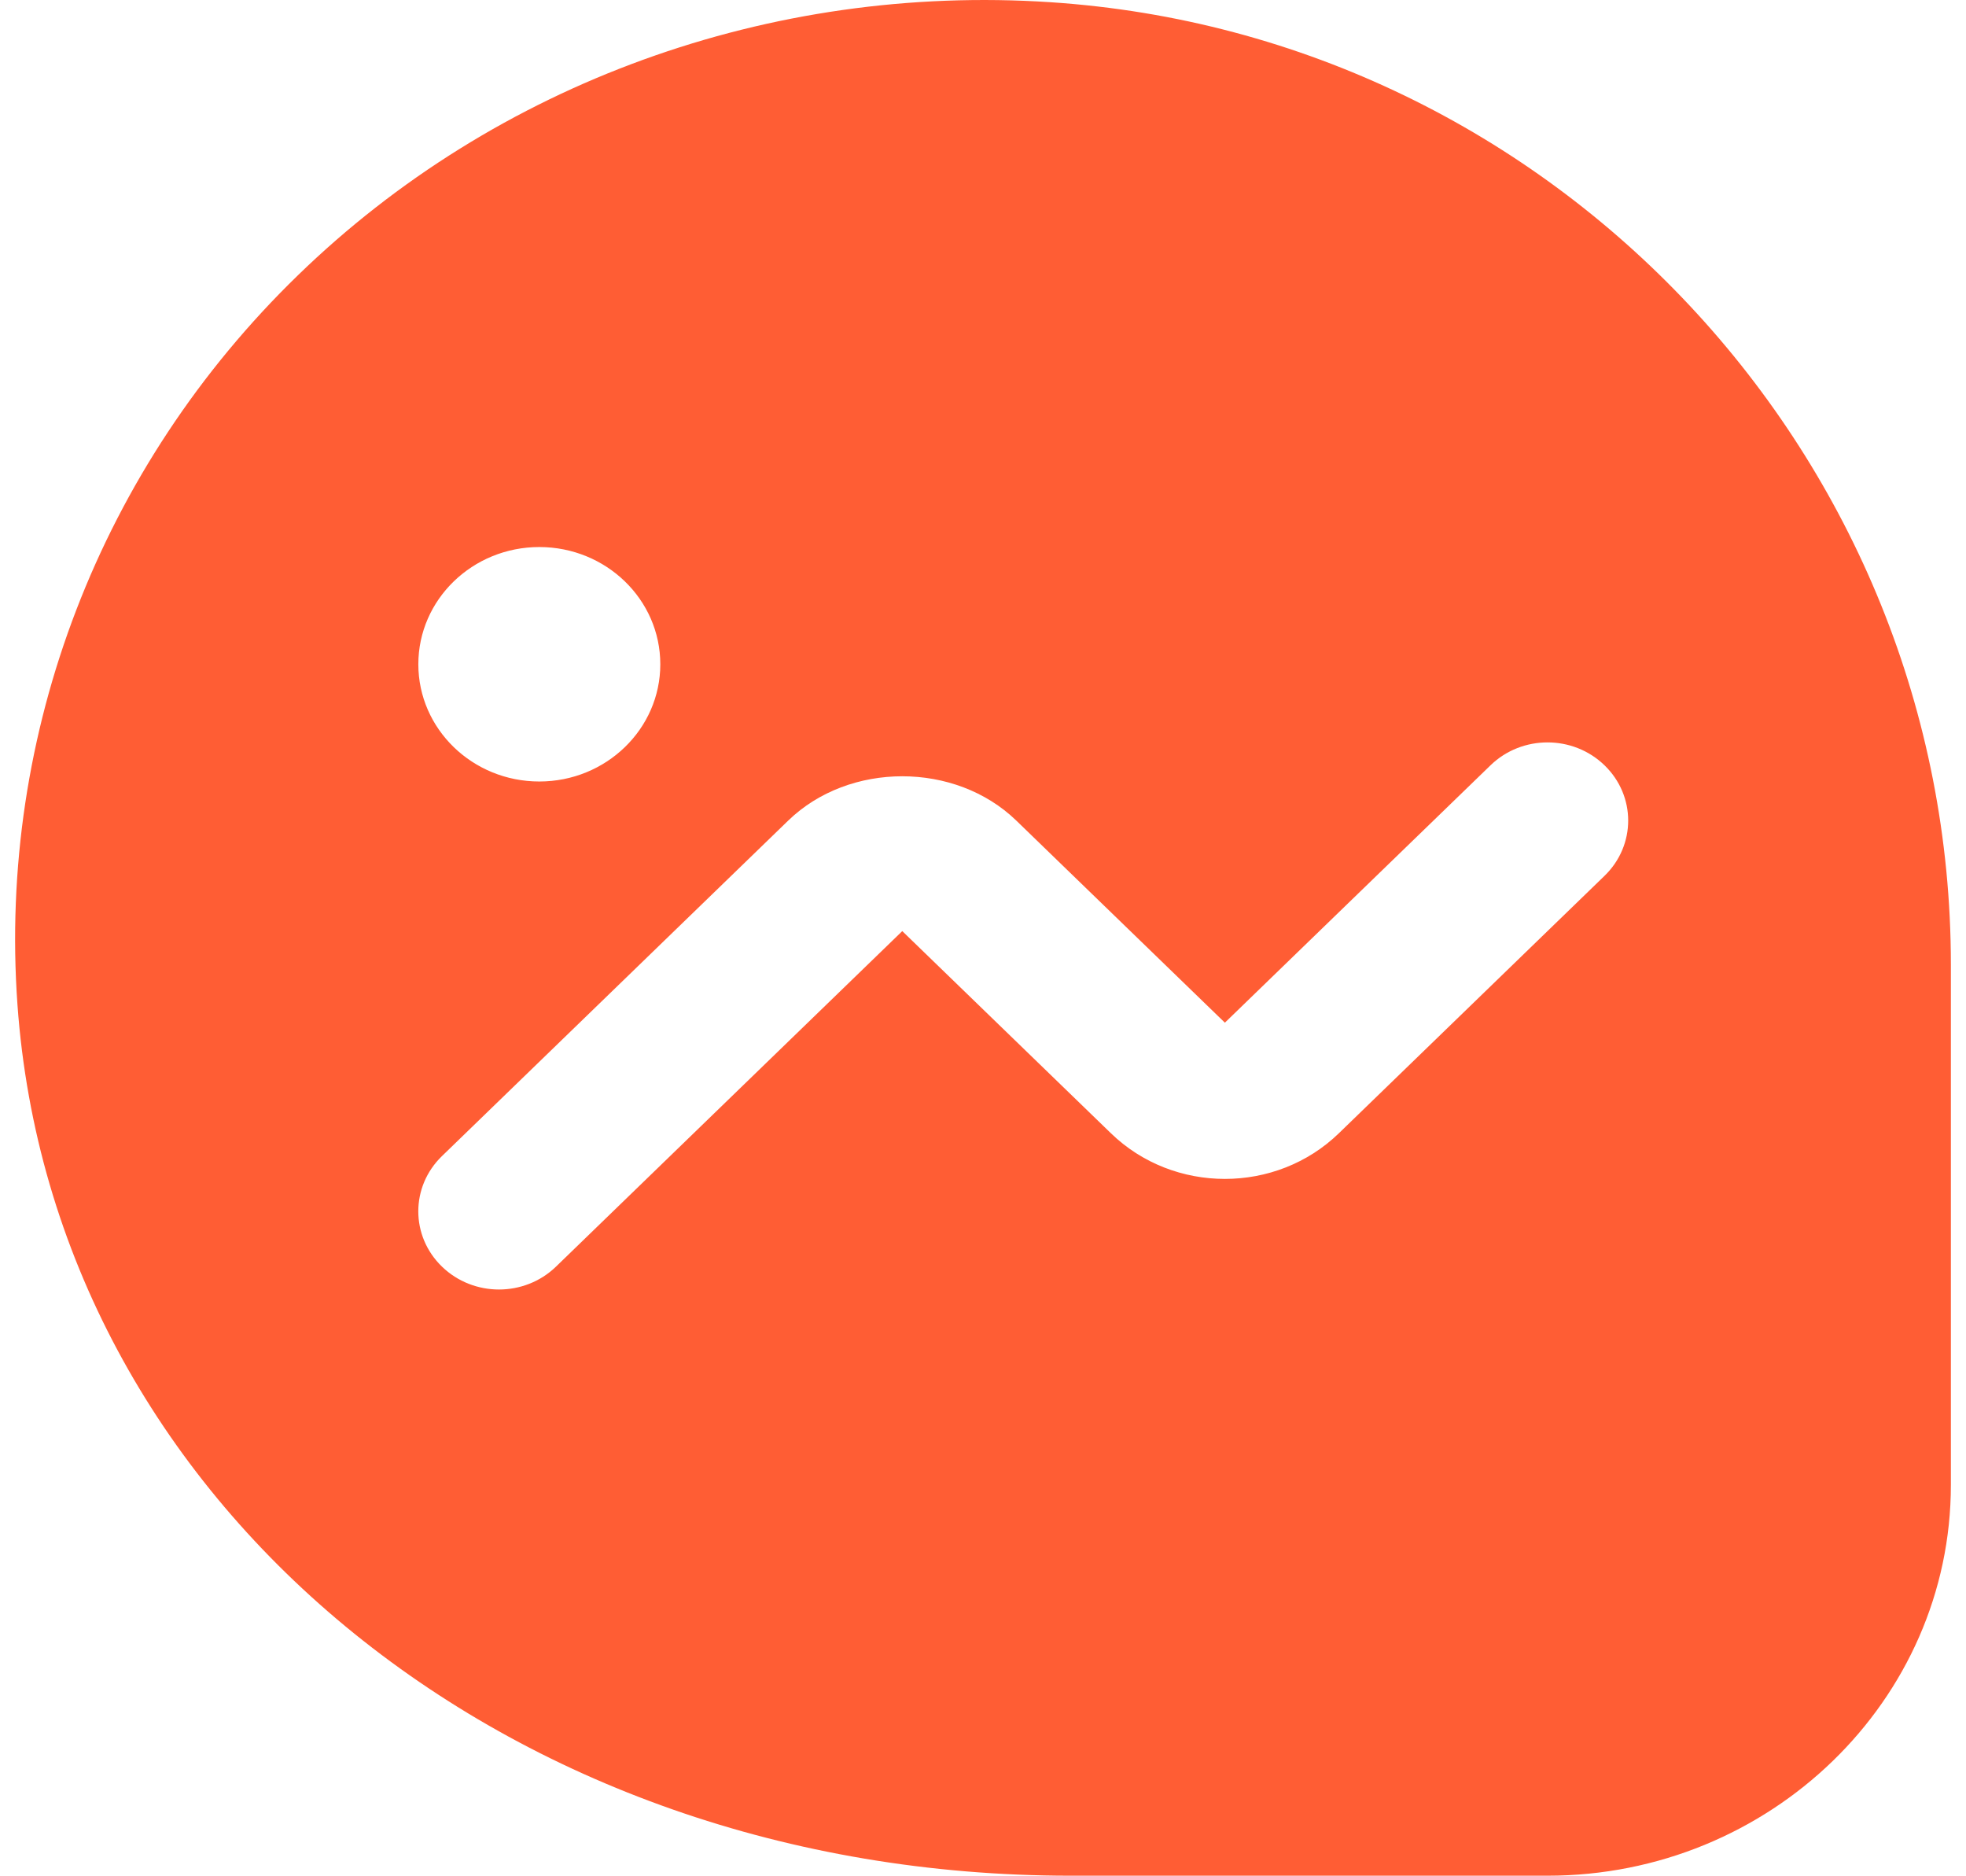 <?xml version="1.0" encoding="UTF-8"?> <svg xmlns="http://www.w3.org/2000/svg" width="65" height="62" viewBox="0 0 65 62" fill="none"><path d="M34.727 0.073C25.465 -0.54 16.393 2.746 9.855 9.094C3.316 15.436 -0.065 24.225 0.577 33.205C1.751 49.62 16.716 62 35.388 62H51.167C58.519 62 64.5 56.205 64.5 49.083V31.877C64.497 15.142 51.42 1.17 34.727 0.073ZM17.831 18.082C20.039 18.082 21.831 19.818 21.831 21.957C21.831 24.096 20.039 25.832 17.831 25.832C15.623 25.832 13.831 24.096 13.831 21.957C13.831 19.818 15.623 18.082 17.831 18.082ZM53.049 28.95L44.268 37.457C42.191 39.472 38.804 39.472 36.727 37.457L29.831 30.777L18.383 41.867C17.863 42.371 17.18 42.624 16.497 42.624C15.815 42.624 15.132 42.371 14.612 41.867C13.569 40.857 13.569 39.224 14.612 38.214L26.06 27.124C28.076 25.171 31.585 25.171 33.601 27.124L40.497 33.804L49.279 25.297C50.321 24.287 52.007 24.287 53.049 25.297C54.092 26.307 54.092 27.94 53.049 28.95Z" fill="#FF5D34"></path></svg> 
